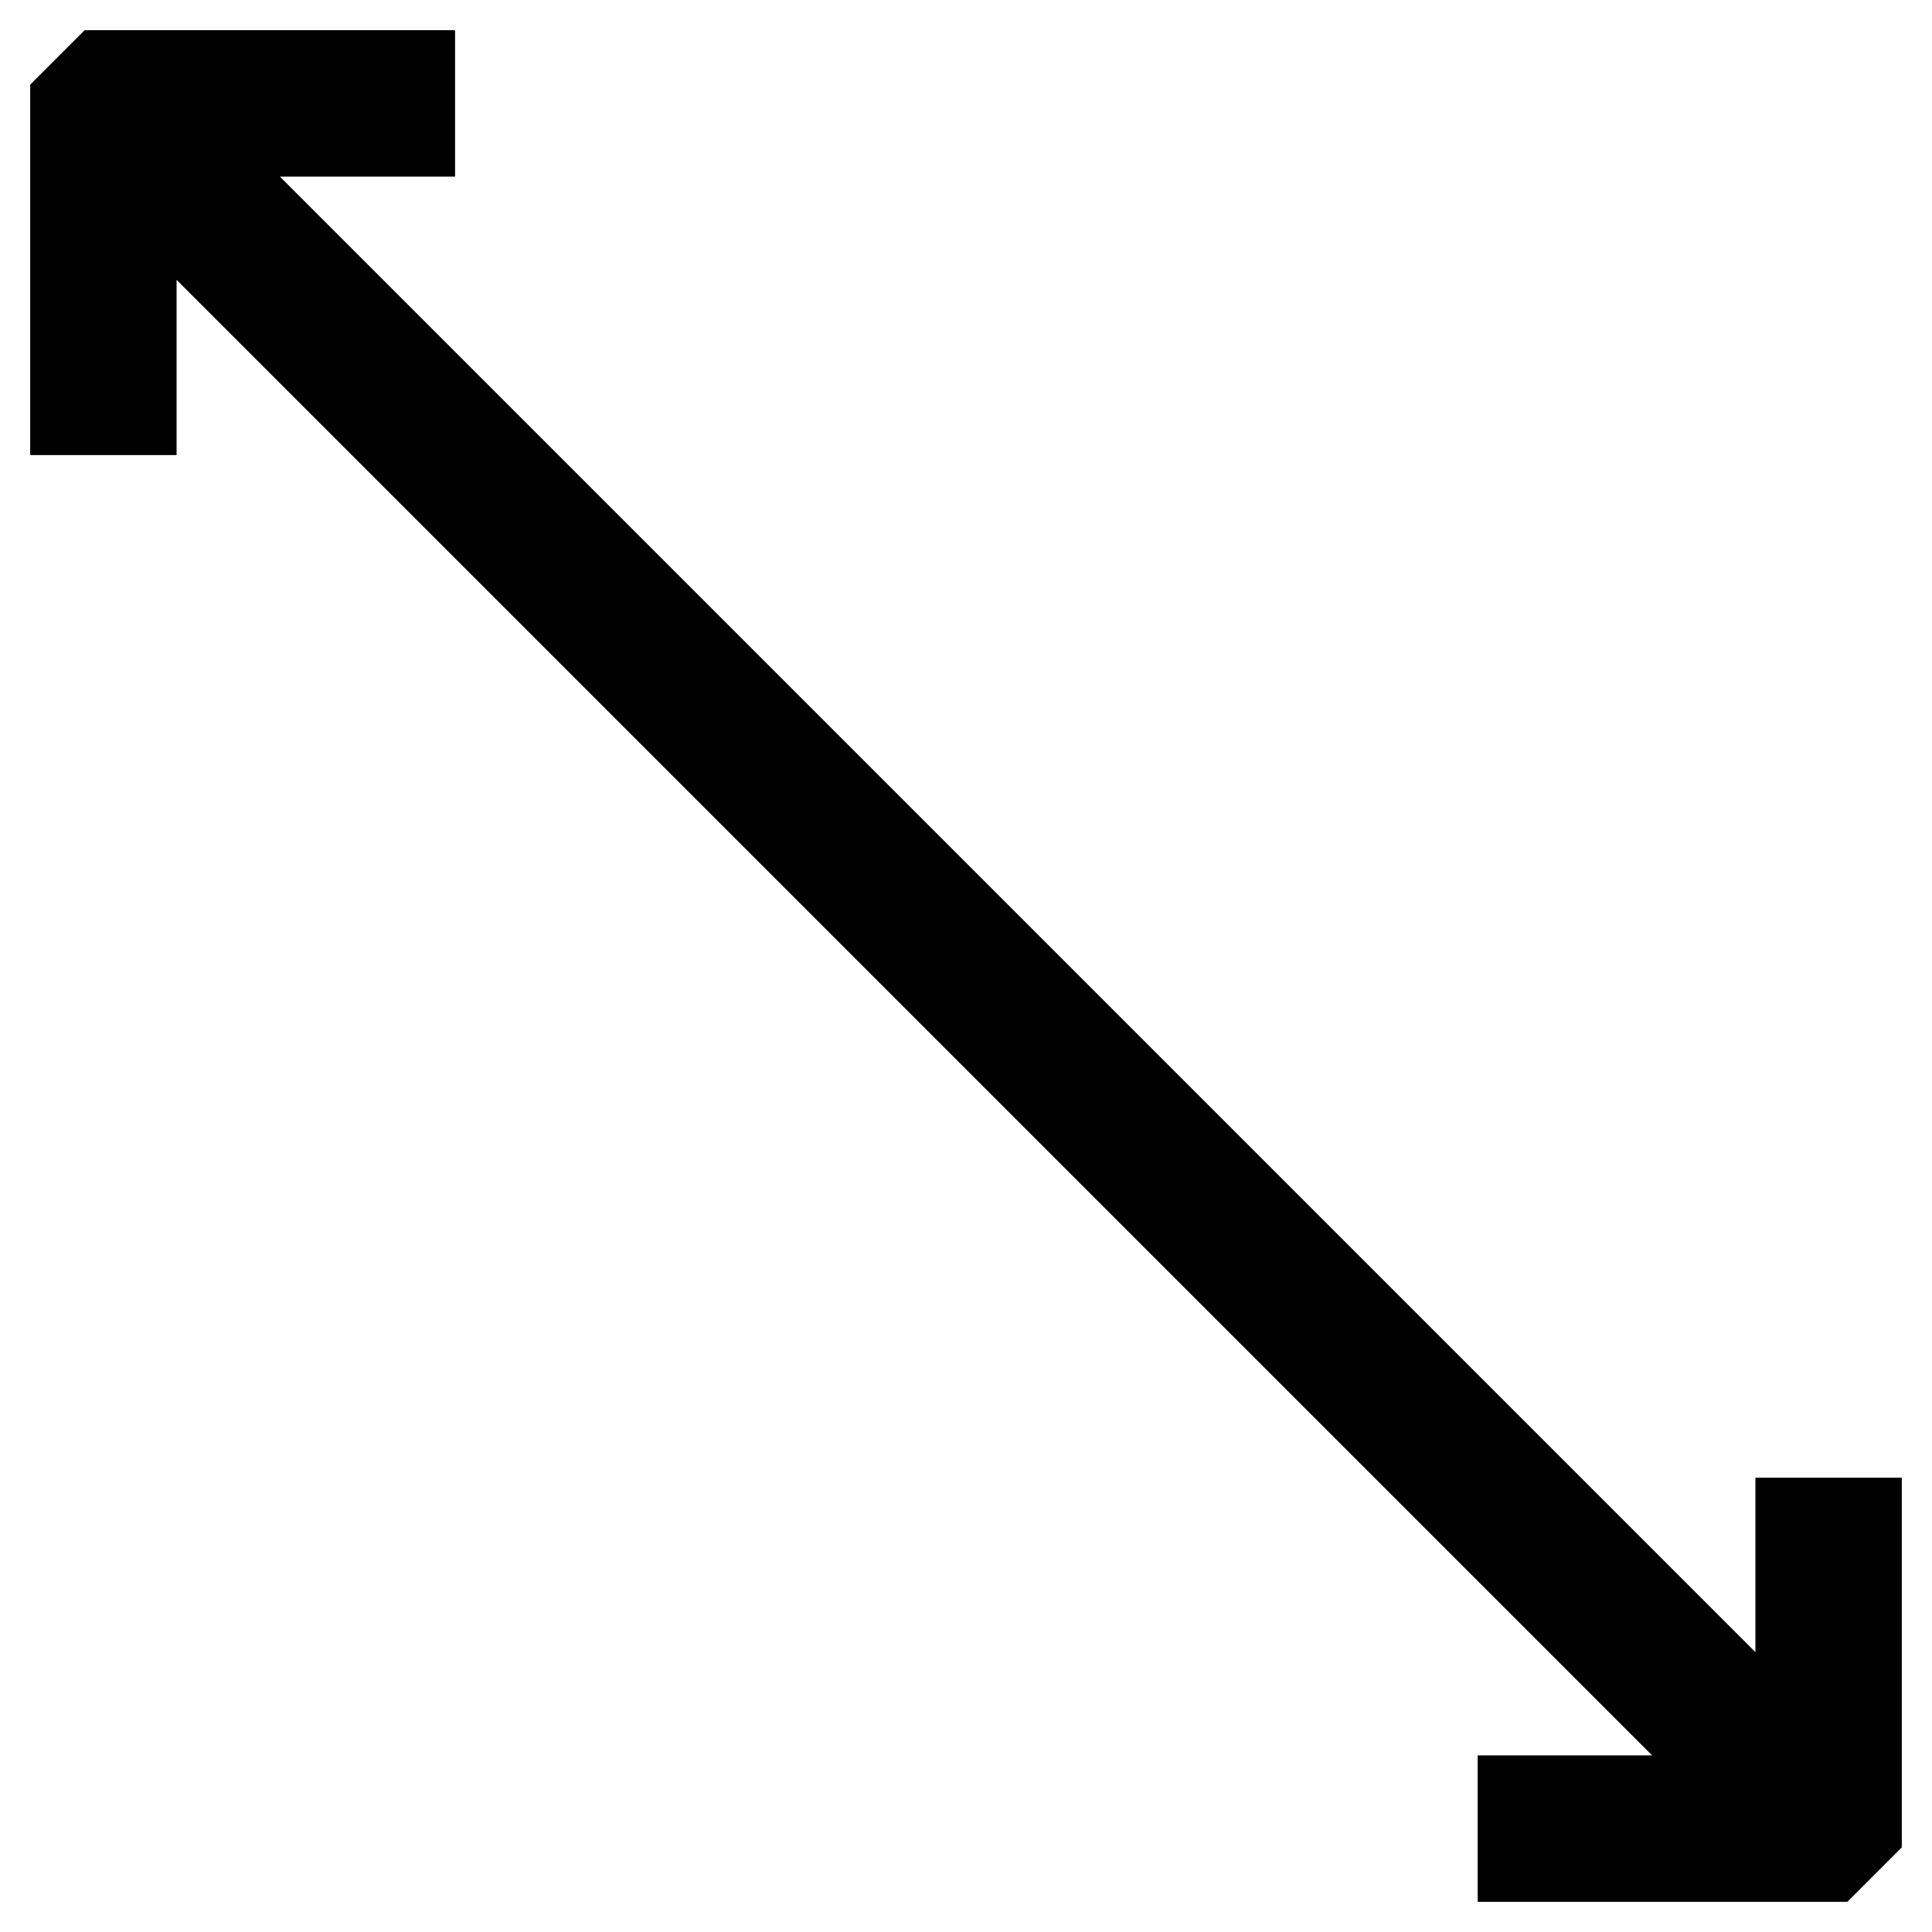 <?xml version="1.0" encoding="utf-8"?>
<!-- Svg Vector Icons : http://www.onlinewebfonts.com/icon -->
<!DOCTYPE svg PUBLIC "-//W3C//DTD SVG 1.1//EN" "http://www.w3.org/Graphics/SVG/1.1/DTD/svg11.dtd">
<svg version="1.1" xmlns="http://www.w3.org/2000/svg" xmlns:xlink="http://www.w3.org/1999/xlink" x="0px" y="0px" viewBox="0 0 256 256" enable-background="new 0 0 256 256" xml:space="preserve">
<g> <g> <path stroke-width="12" fill-opacity="0" stroke="#000000"  d="M238.6 233.4L22.6 17.4 54.3 17.4 54.3 10 13.7 10 10 13.7 10 54.3 17.4 54.3 17.4 22.6 233.4 238.6 201.8 238.6 201.8 246 242.3 246 246 242.3 246 201.8 238.6 201.8 z"/> </g></g>
</svg>